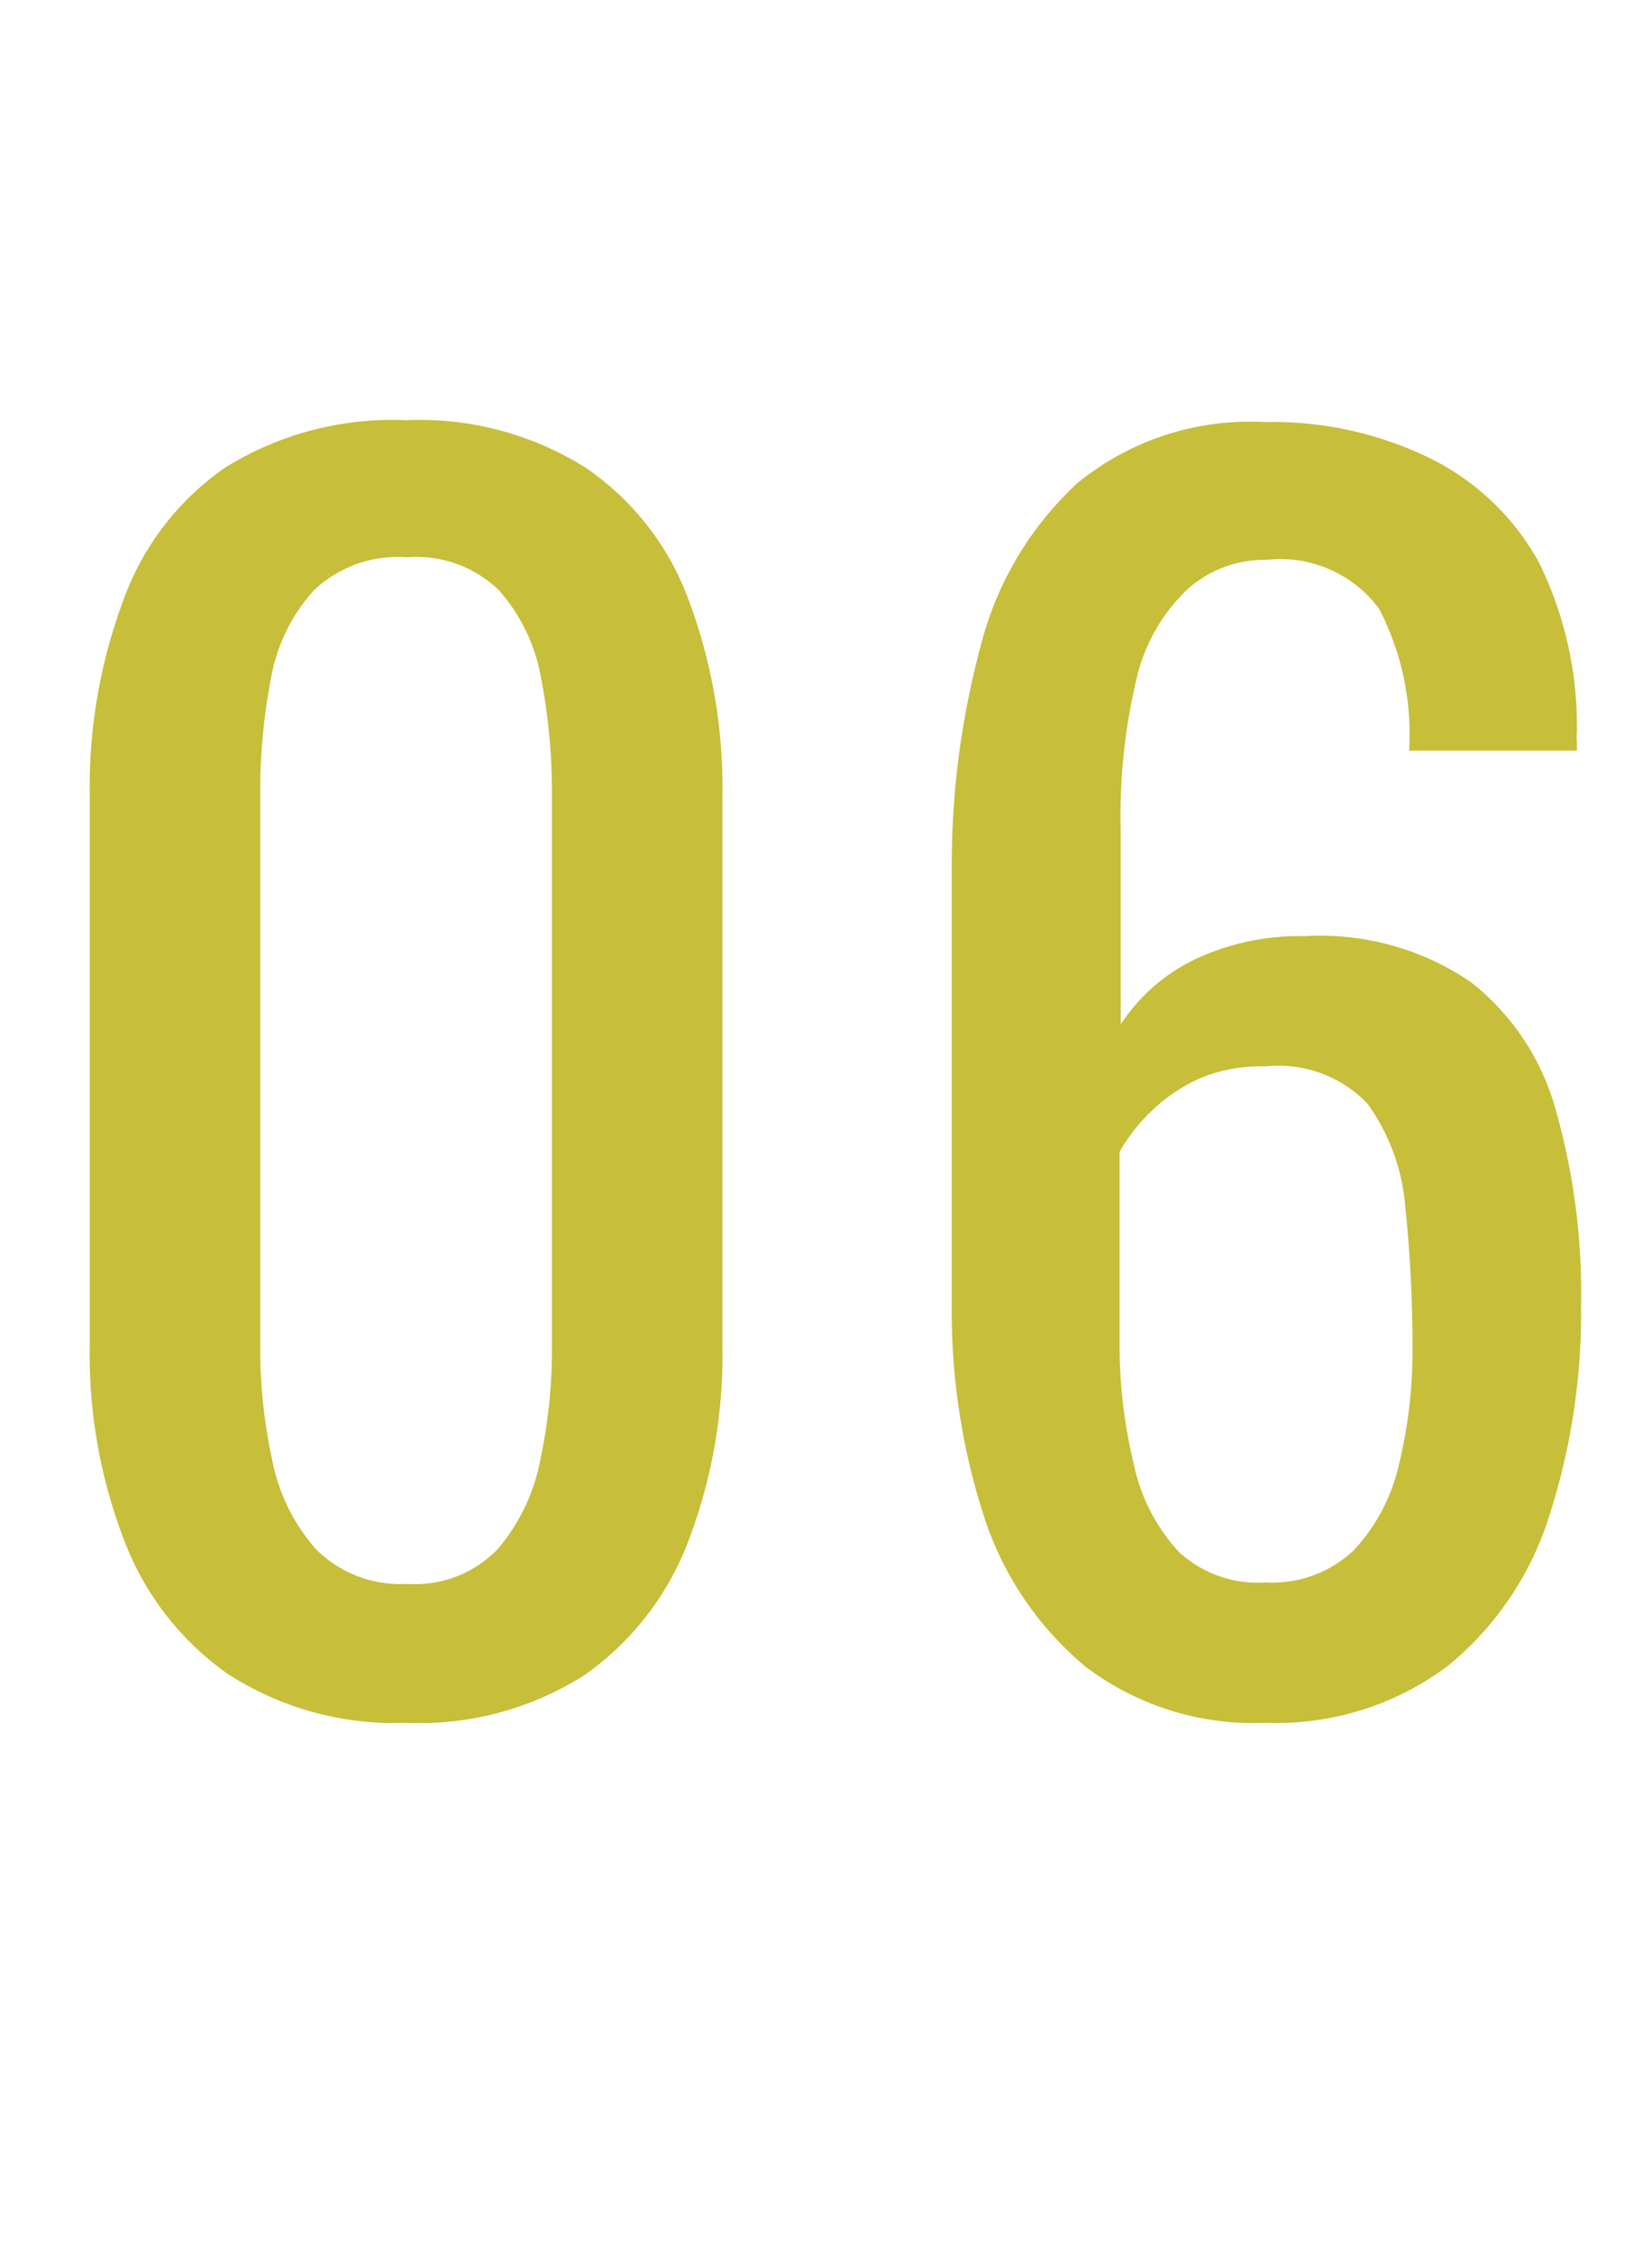 <svg xmlns="http://www.w3.org/2000/svg" viewBox="0 0 44 60"><defs><style>.cls-1{fill:#fff;}.cls-2{fill:#c7be3a;}</style></defs><title>no06</title><g id="レイヤー_2" data-name="レイヤー 2"><g id="contents"><rect class="cls-1" width="44" height="60"/><path class="cls-2" d="M10.84,45.88a8.19,8.19,0,0,1-4.77-1.3A7.68,7.68,0,0,1,3.3,41a13.77,13.77,0,0,1-.91-5.17V21.18A14.22,14.22,0,0,1,3.28,16,7.29,7.29,0,0,1,6,12.45a8.43,8.43,0,0,1,4.81-1.26,8.3,8.3,0,0,1,4.78,1.26A7.31,7.31,0,0,1,18.35,16a14.22,14.22,0,0,1,.89,5.23V35.84a13.84,13.84,0,0,1-.91,5.21,7.67,7.67,0,0,1-2.75,3.55A8.16,8.16,0,0,1,10.84,45.88Zm0-3.7a3.06,3.06,0,0,0,2.41-.92,5.14,5.14,0,0,0,1.14-2.38,14,14,0,0,0,.31-3V21.14a16.05,16.05,0,0,0-.29-3.09,4.76,4.76,0,0,0-1.12-2.33,3.16,3.16,0,0,0-2.45-.88,3.25,3.25,0,0,0-2.48.88,4.69,4.69,0,0,0-1.14,2.33,16.05,16.05,0,0,0-.29,3.09V35.88a14,14,0,0,0,.32,3,5,5,0,0,0,1.17,2.38A3.17,3.17,0,0,0,10.84,42.18Z"/><path class="cls-2" d="M33.71,45.88a7.41,7.41,0,0,1-4.79-1.49,8.67,8.67,0,0,1-2.71-4,17.68,17.68,0,0,1-.86-5.65V23.24a22.41,22.41,0,0,1,.76-6,8.88,8.88,0,0,1,2.58-4.37,7.26,7.26,0,0,1,5-1.63,9.53,9.53,0,0,1,4.47,1A6.67,6.67,0,0,1,41,15a9.89,9.89,0,0,1,1,4.49,1.06,1.06,0,0,0,0,.23c0,.1,0,.19,0,.27H37.53a7.23,7.23,0,0,0-.8-3.78,3.27,3.27,0,0,0-3-1.3,3.07,3.07,0,0,0-2.1.78A4.74,4.74,0,0,0,30.29,18a15.66,15.66,0,0,0-.44,4.12v5.16a4.89,4.89,0,0,1,1.91-1.7,6.51,6.51,0,0,1,3-.65,7.11,7.11,0,0,1,4.41,1.22,6.53,6.53,0,0,1,2.27,3.42,17.82,17.82,0,0,1,.67,5.19,17.63,17.63,0,0,1-.84,5.59,8.41,8.41,0,0,1-2.69,4A7.61,7.61,0,0,1,33.71,45.88Zm0-3.74a3.14,3.14,0,0,0,2.35-.86A4.92,4.92,0,0,0,37.26,39a12.7,12.7,0,0,0,.36-3.11,36.08,36.08,0,0,0-.19-3.74,5.46,5.46,0,0,0-1-2.75,3.27,3.27,0,0,0-2.73-1A4.13,4.13,0,0,0,32,28.7a4.39,4.39,0,0,0-1.3.86,4.72,4.72,0,0,0-.88,1.11v5.09A13.44,13.44,0,0,0,30.2,39a4.92,4.92,0,0,0,1.2,2.33A3.09,3.09,0,0,0,33.71,42.14Z"/></g></g></svg>